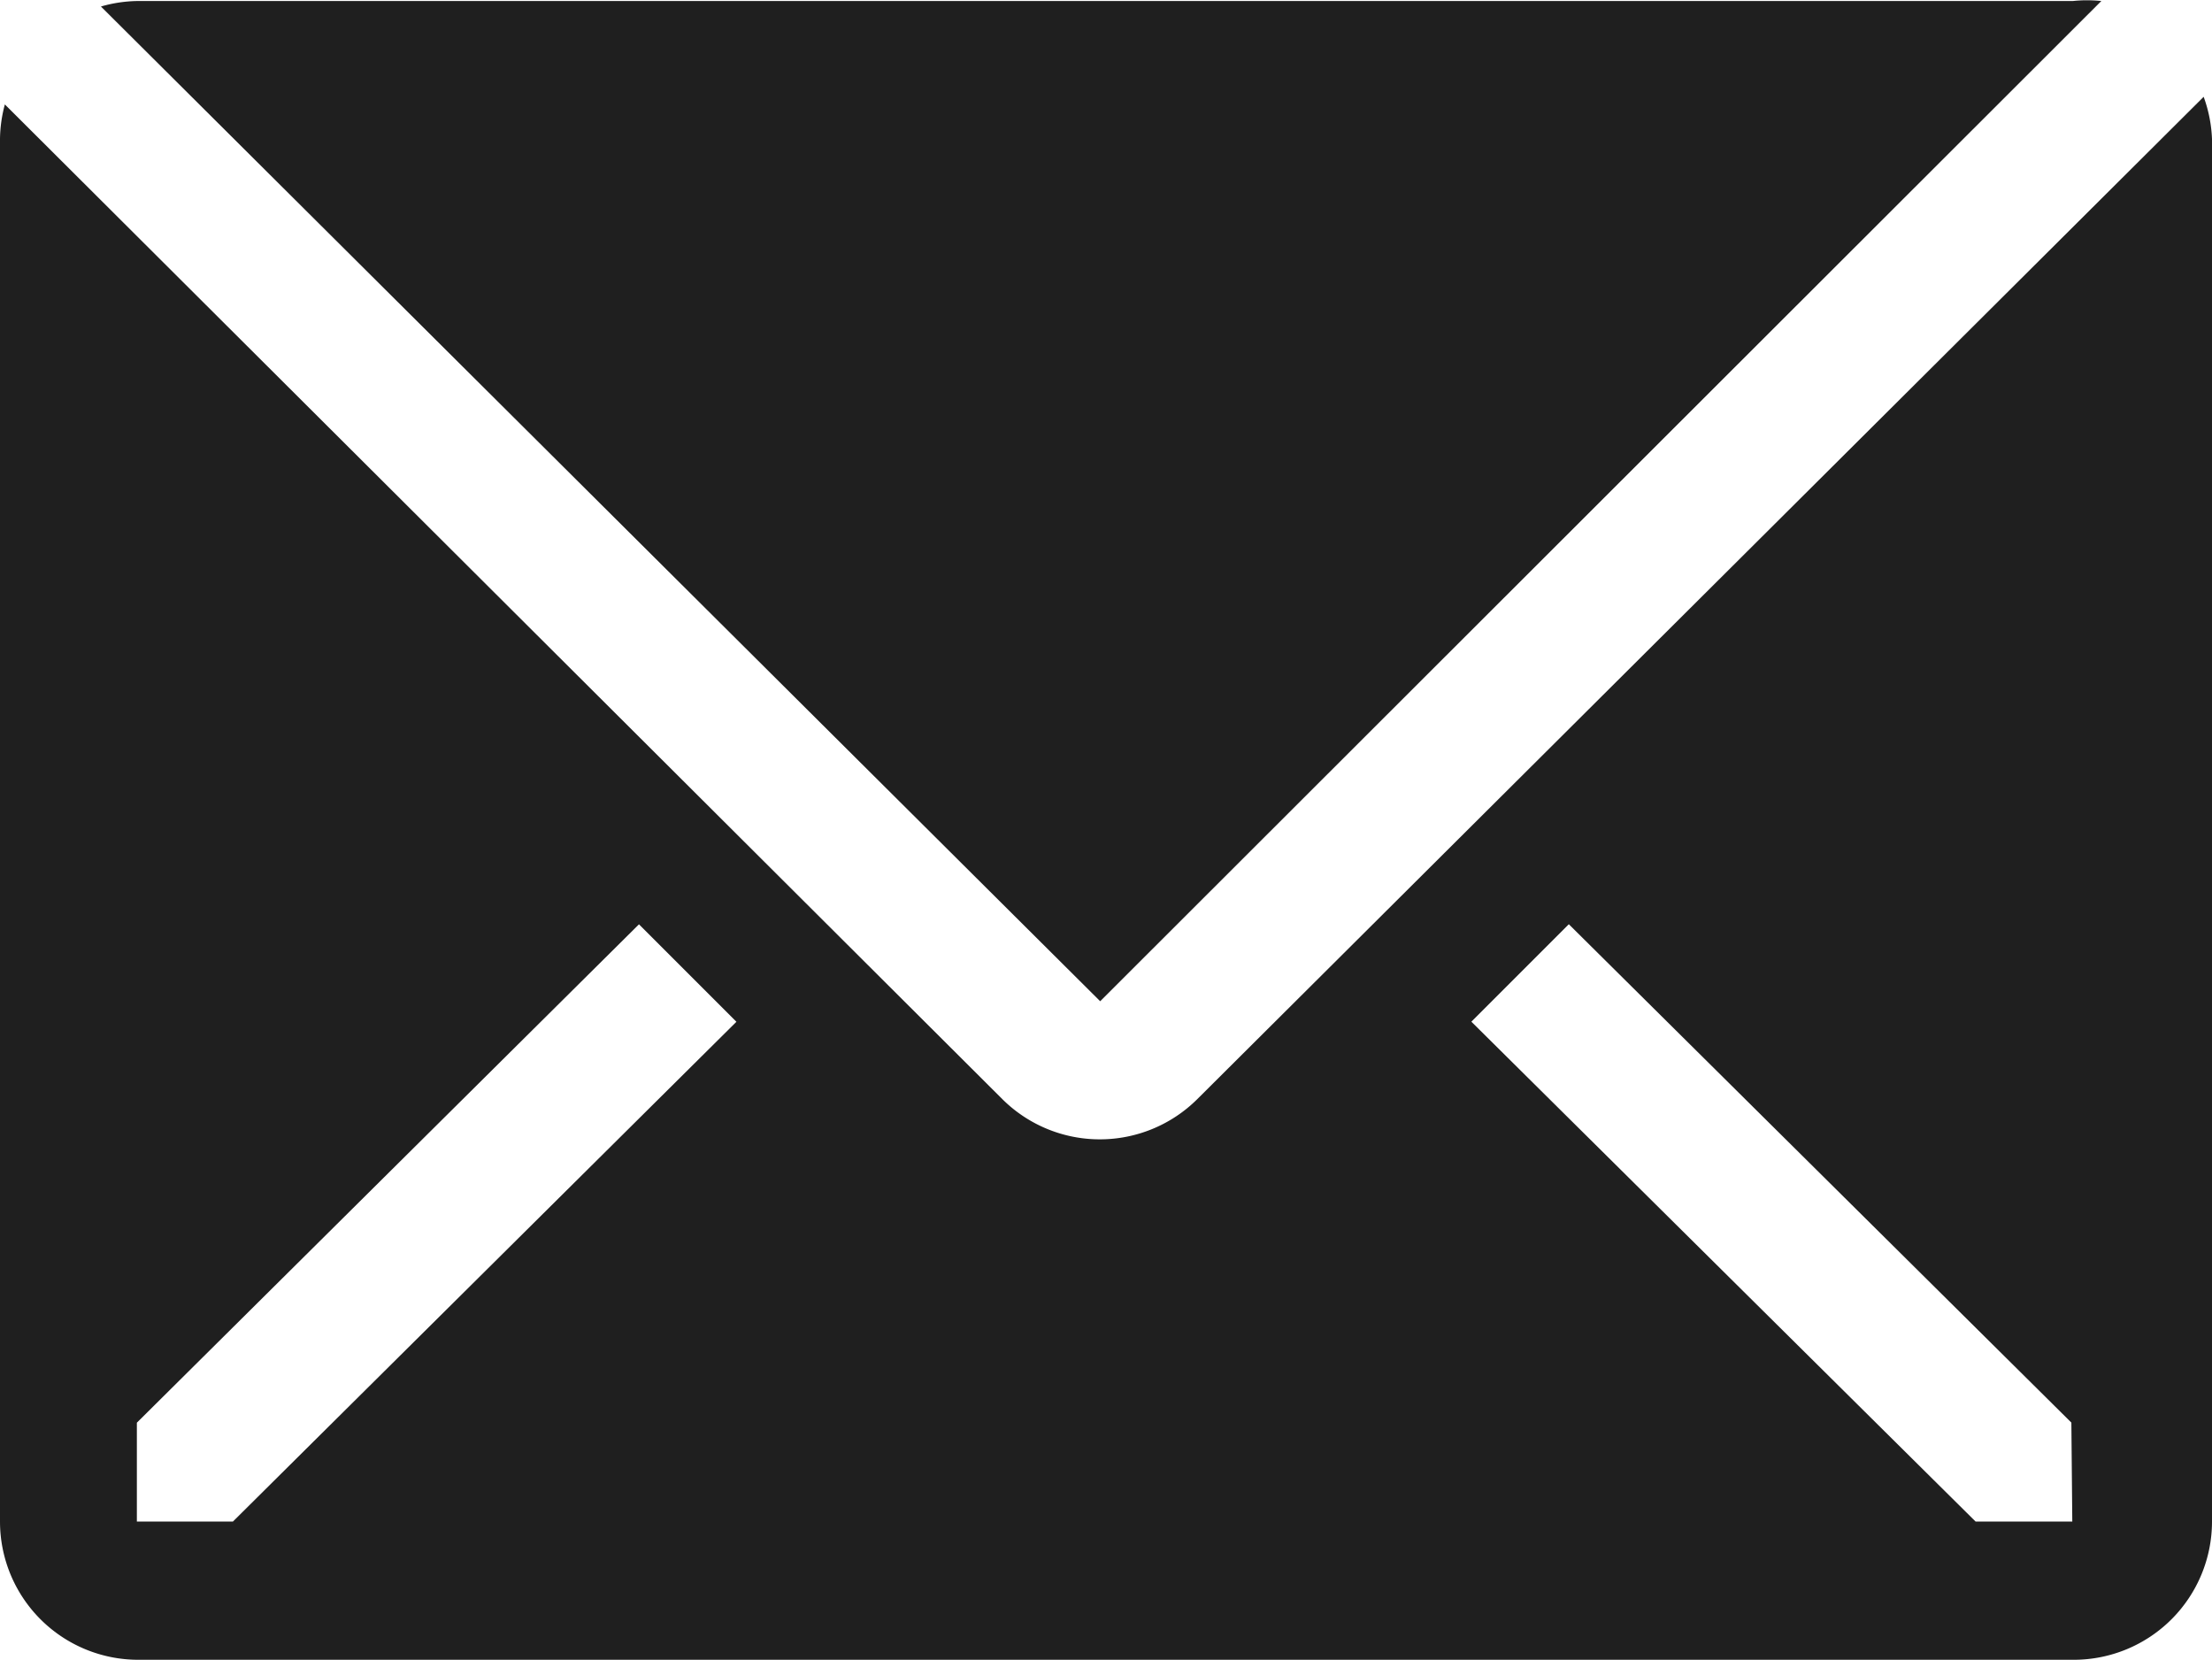 <svg xmlns="http://www.w3.org/2000/svg" width="24.129" height="18.104" viewBox="0 0 24.129 18.104">
  <g id="Group_4284" data-name="Group 4284" transform="translate(-715 -6821.948)">
    <path id="Path_8279" data-name="Path 8279" d="M25.211,6A1.508,1.508,0,0,0,24.9,6H3.79a1.508,1.508,0,0,0-.4.06l10.9,10.85Z" transform="translate(712.711 6815.959)" fill="#1f1f1f"/>
    <path id="Path_8280" data-name="Path 8280" d="M25.968,7.39,14.99,18.323a1.508,1.508,0,0,1-2.126,0L1.983,7.473a1.508,1.508,0,0,0-.053.377V22.93a1.508,1.508,0,0,0,1.508,1.508H24.551a1.508,1.508,0,0,0,1.508-1.508V7.85A1.508,1.508,0,0,0,25.968,7.39ZM4.471,22.93H3.423V21.852L8.9,16.416l1.063,1.063Zm20.064,0H23.48l-5.5-5.452,1.063-1.063,5.482,5.436Z" transform="translate(713.07 6815.614)" fill="#1f1f1f"/>
  </g>
</svg>
